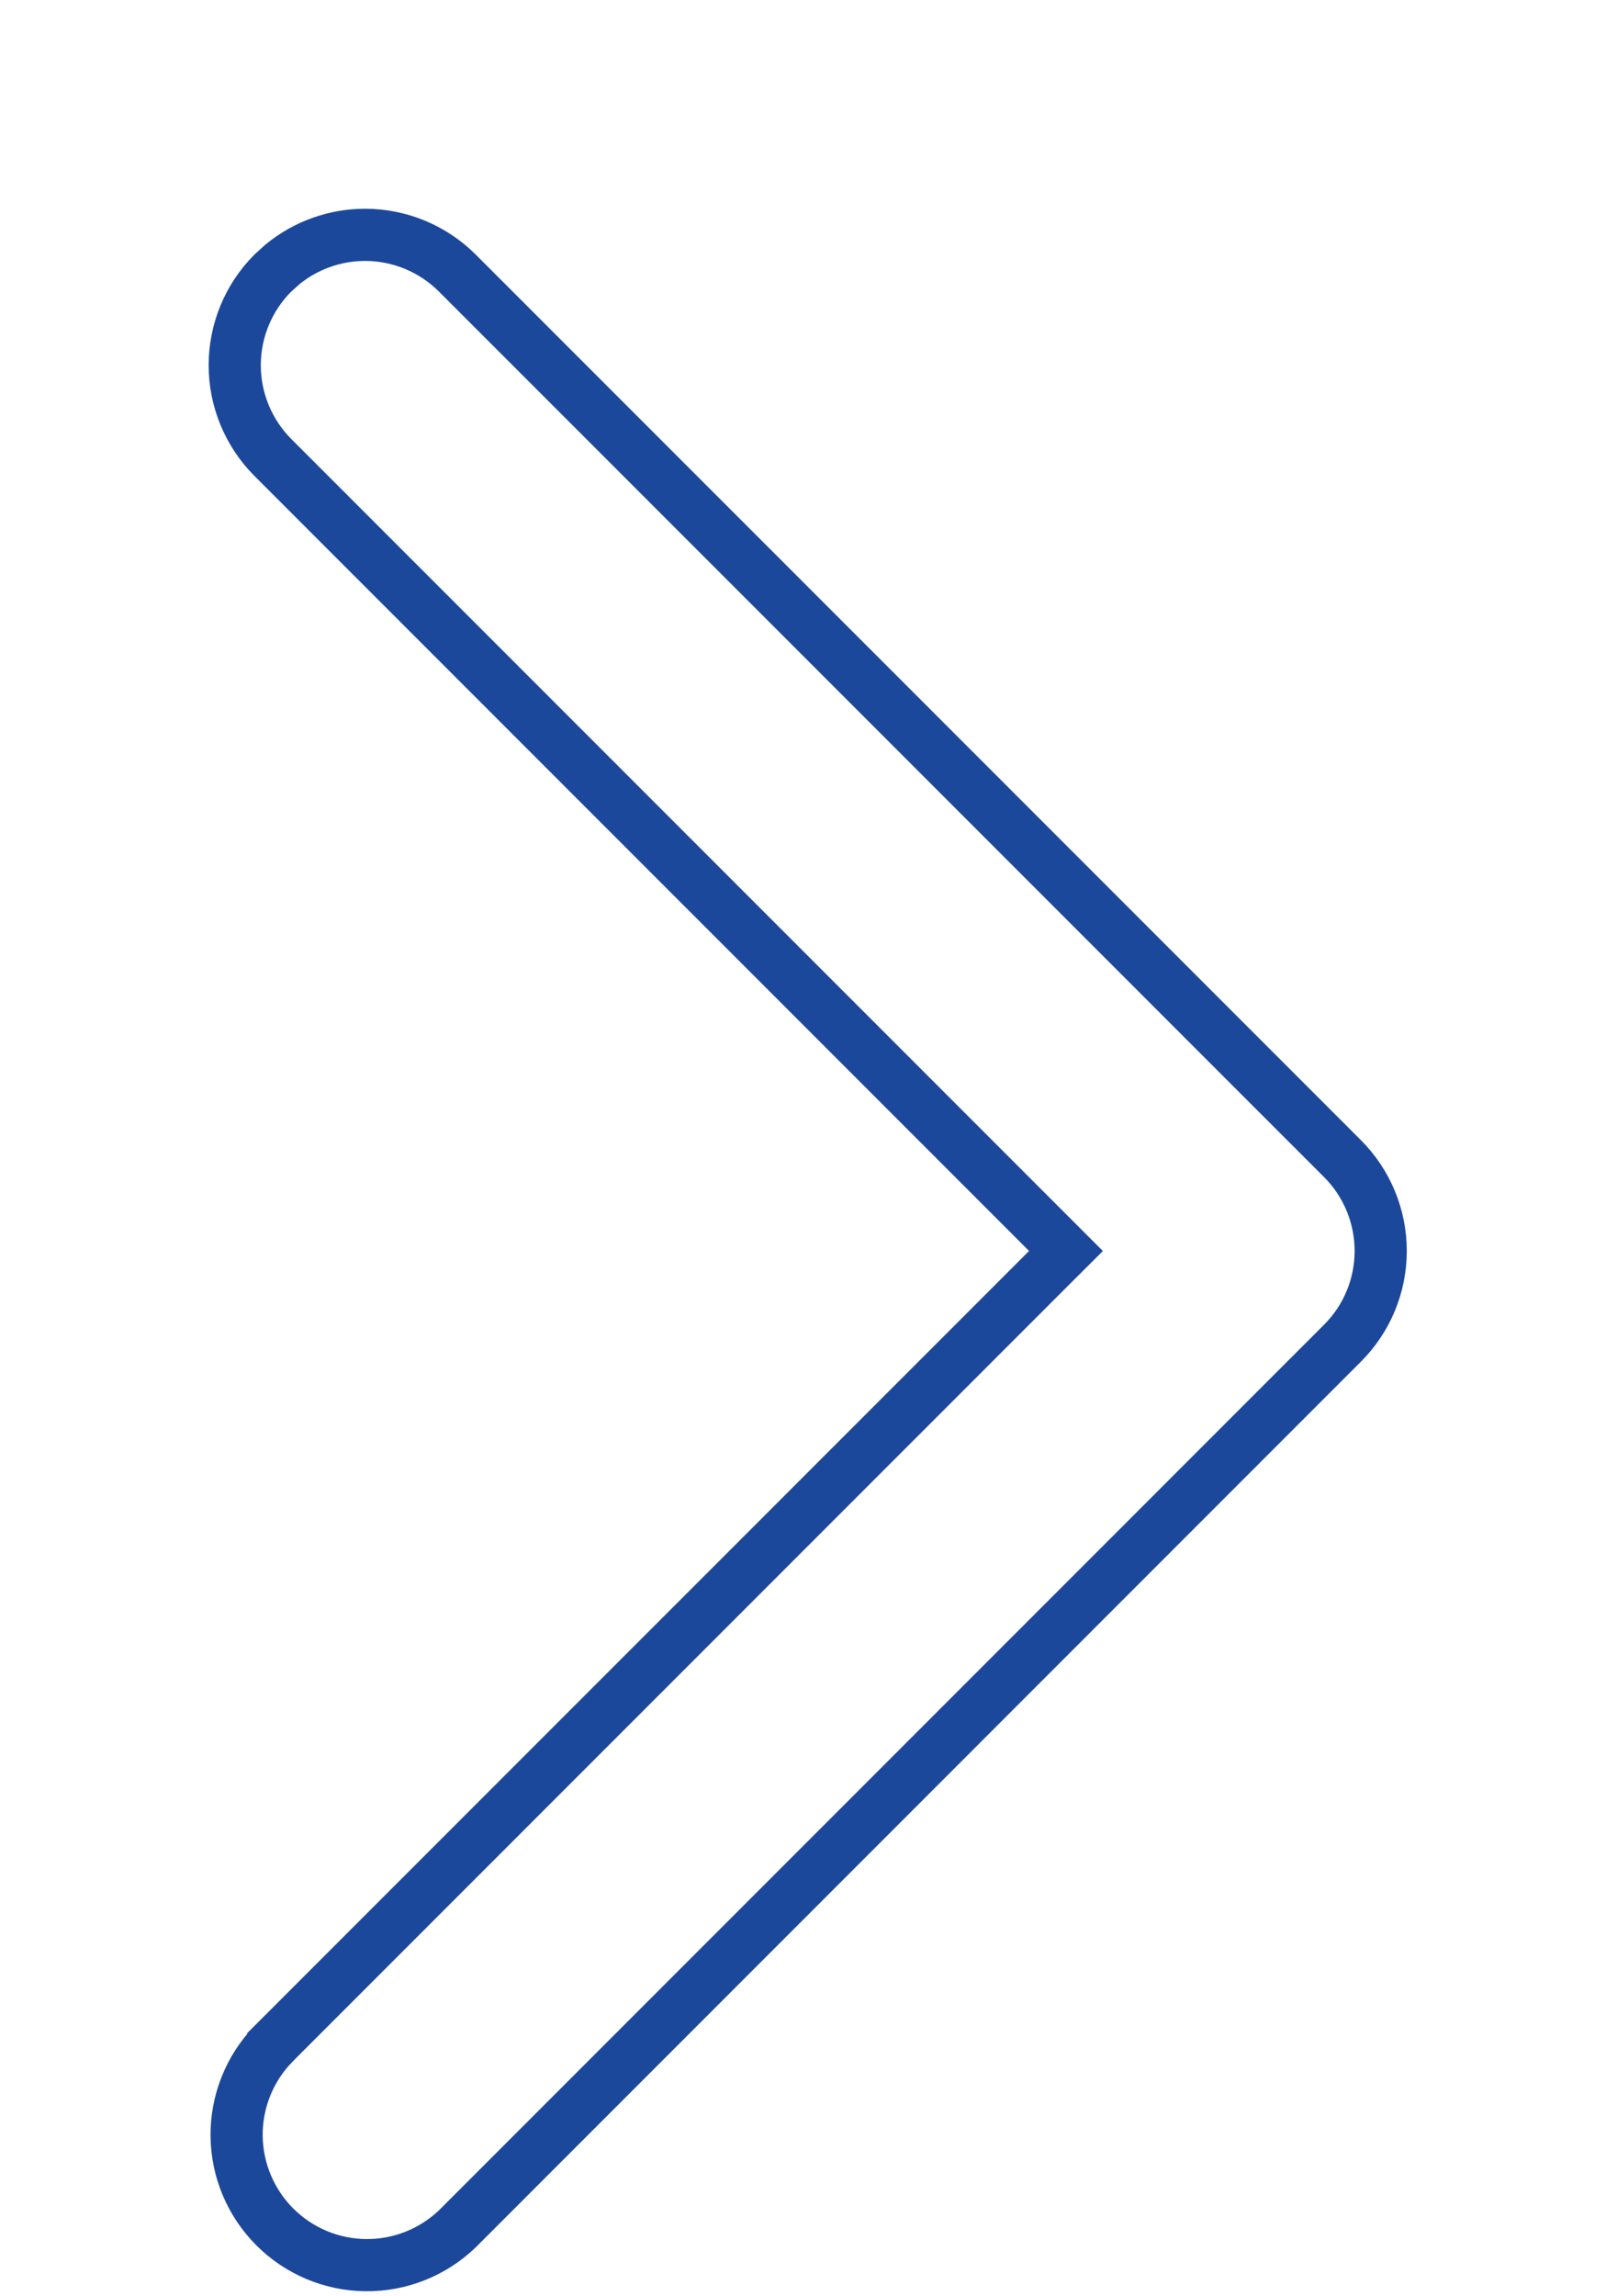 <svg width="31" height="44" viewBox="0 0 31 44" fill="none" xmlns="http://www.w3.org/2000/svg">
<g filter="url(#filter0_d_85_1930)">
<path d="M4.878 0.878C4.316 1.441 4 2.204 4 2.999C4 3.795 4.316 4.558 4.878 5.12L19.728 19.97L4.878 34.82C4.332 35.386 4.03 36.144 4.036 36.931C4.043 37.717 4.359 38.47 4.915 39.026C5.471 39.582 6.224 39.898 7.01 39.904C7.797 39.911 8.555 39.609 9.12 39.062L26.091 22.091C26.654 21.529 26.97 20.766 26.97 19.97C26.97 19.175 26.654 18.412 26.091 17.849L9.12 0.878C8.558 0.316 7.795 0 6.999 0C6.204 0 5.441 0.316 4.878 0.878Z" fill="white"/>
<path d="M6.999 0.5C6.419 0.5 5.86 0.702 5.415 1.066L5.231 1.232C4.763 1.701 4.5 2.336 4.5 2.999C4.5 3.662 4.764 4.298 5.232 4.767L20.082 19.617L20.436 19.971L20.082 20.324L5.238 35.167V35.168C4.783 35.639 4.531 36.27 4.536 36.926C4.542 37.581 4.805 38.208 5.269 38.672C5.732 39.135 6.359 39.399 7.015 39.404C7.667 39.41 8.296 39.16 8.767 38.709L25.737 21.738C26.206 21.27 26.47 20.634 26.47 19.971C26.47 19.308 26.207 18.671 25.738 18.202L8.767 1.232C8.298 0.764 7.662 0.5 6.999 0.5Z" stroke="#1C489B"/>
</g>
<defs>
<filter id="filter0_d_85_1930" x="0" y="0" width="30.97" height="47.904" filterUnits="userSpaceOnUse" color-interpolation-filters="sRGB">
<feFlood flood-opacity="0" result="BackgroundImageFix"/>
<feColorMatrix in="SourceAlpha" type="matrix" values="0 0 0 0 0 0 0 0 0 0 0 0 0 0 0 0 0 0 127 0" result="hardAlpha"/>
<feOffset dy="4"/>
<feGaussianBlur stdDeviation="2"/>
<feComposite in2="hardAlpha" operator="out"/>
<feColorMatrix type="matrix" values="0 0 0 0 0 0 0 0 0 0 0 0 0 0 0 0 0 0 0.25 0"/>
<feBlend mode="normal" in2="BackgroundImageFix" result="effect1_dropShadow_85_1930"/>
<feBlend mode="normal" in="SourceGraphic" in2="effect1_dropShadow_85_1930" result="shape"/>
</filter>
</defs>
</svg>
